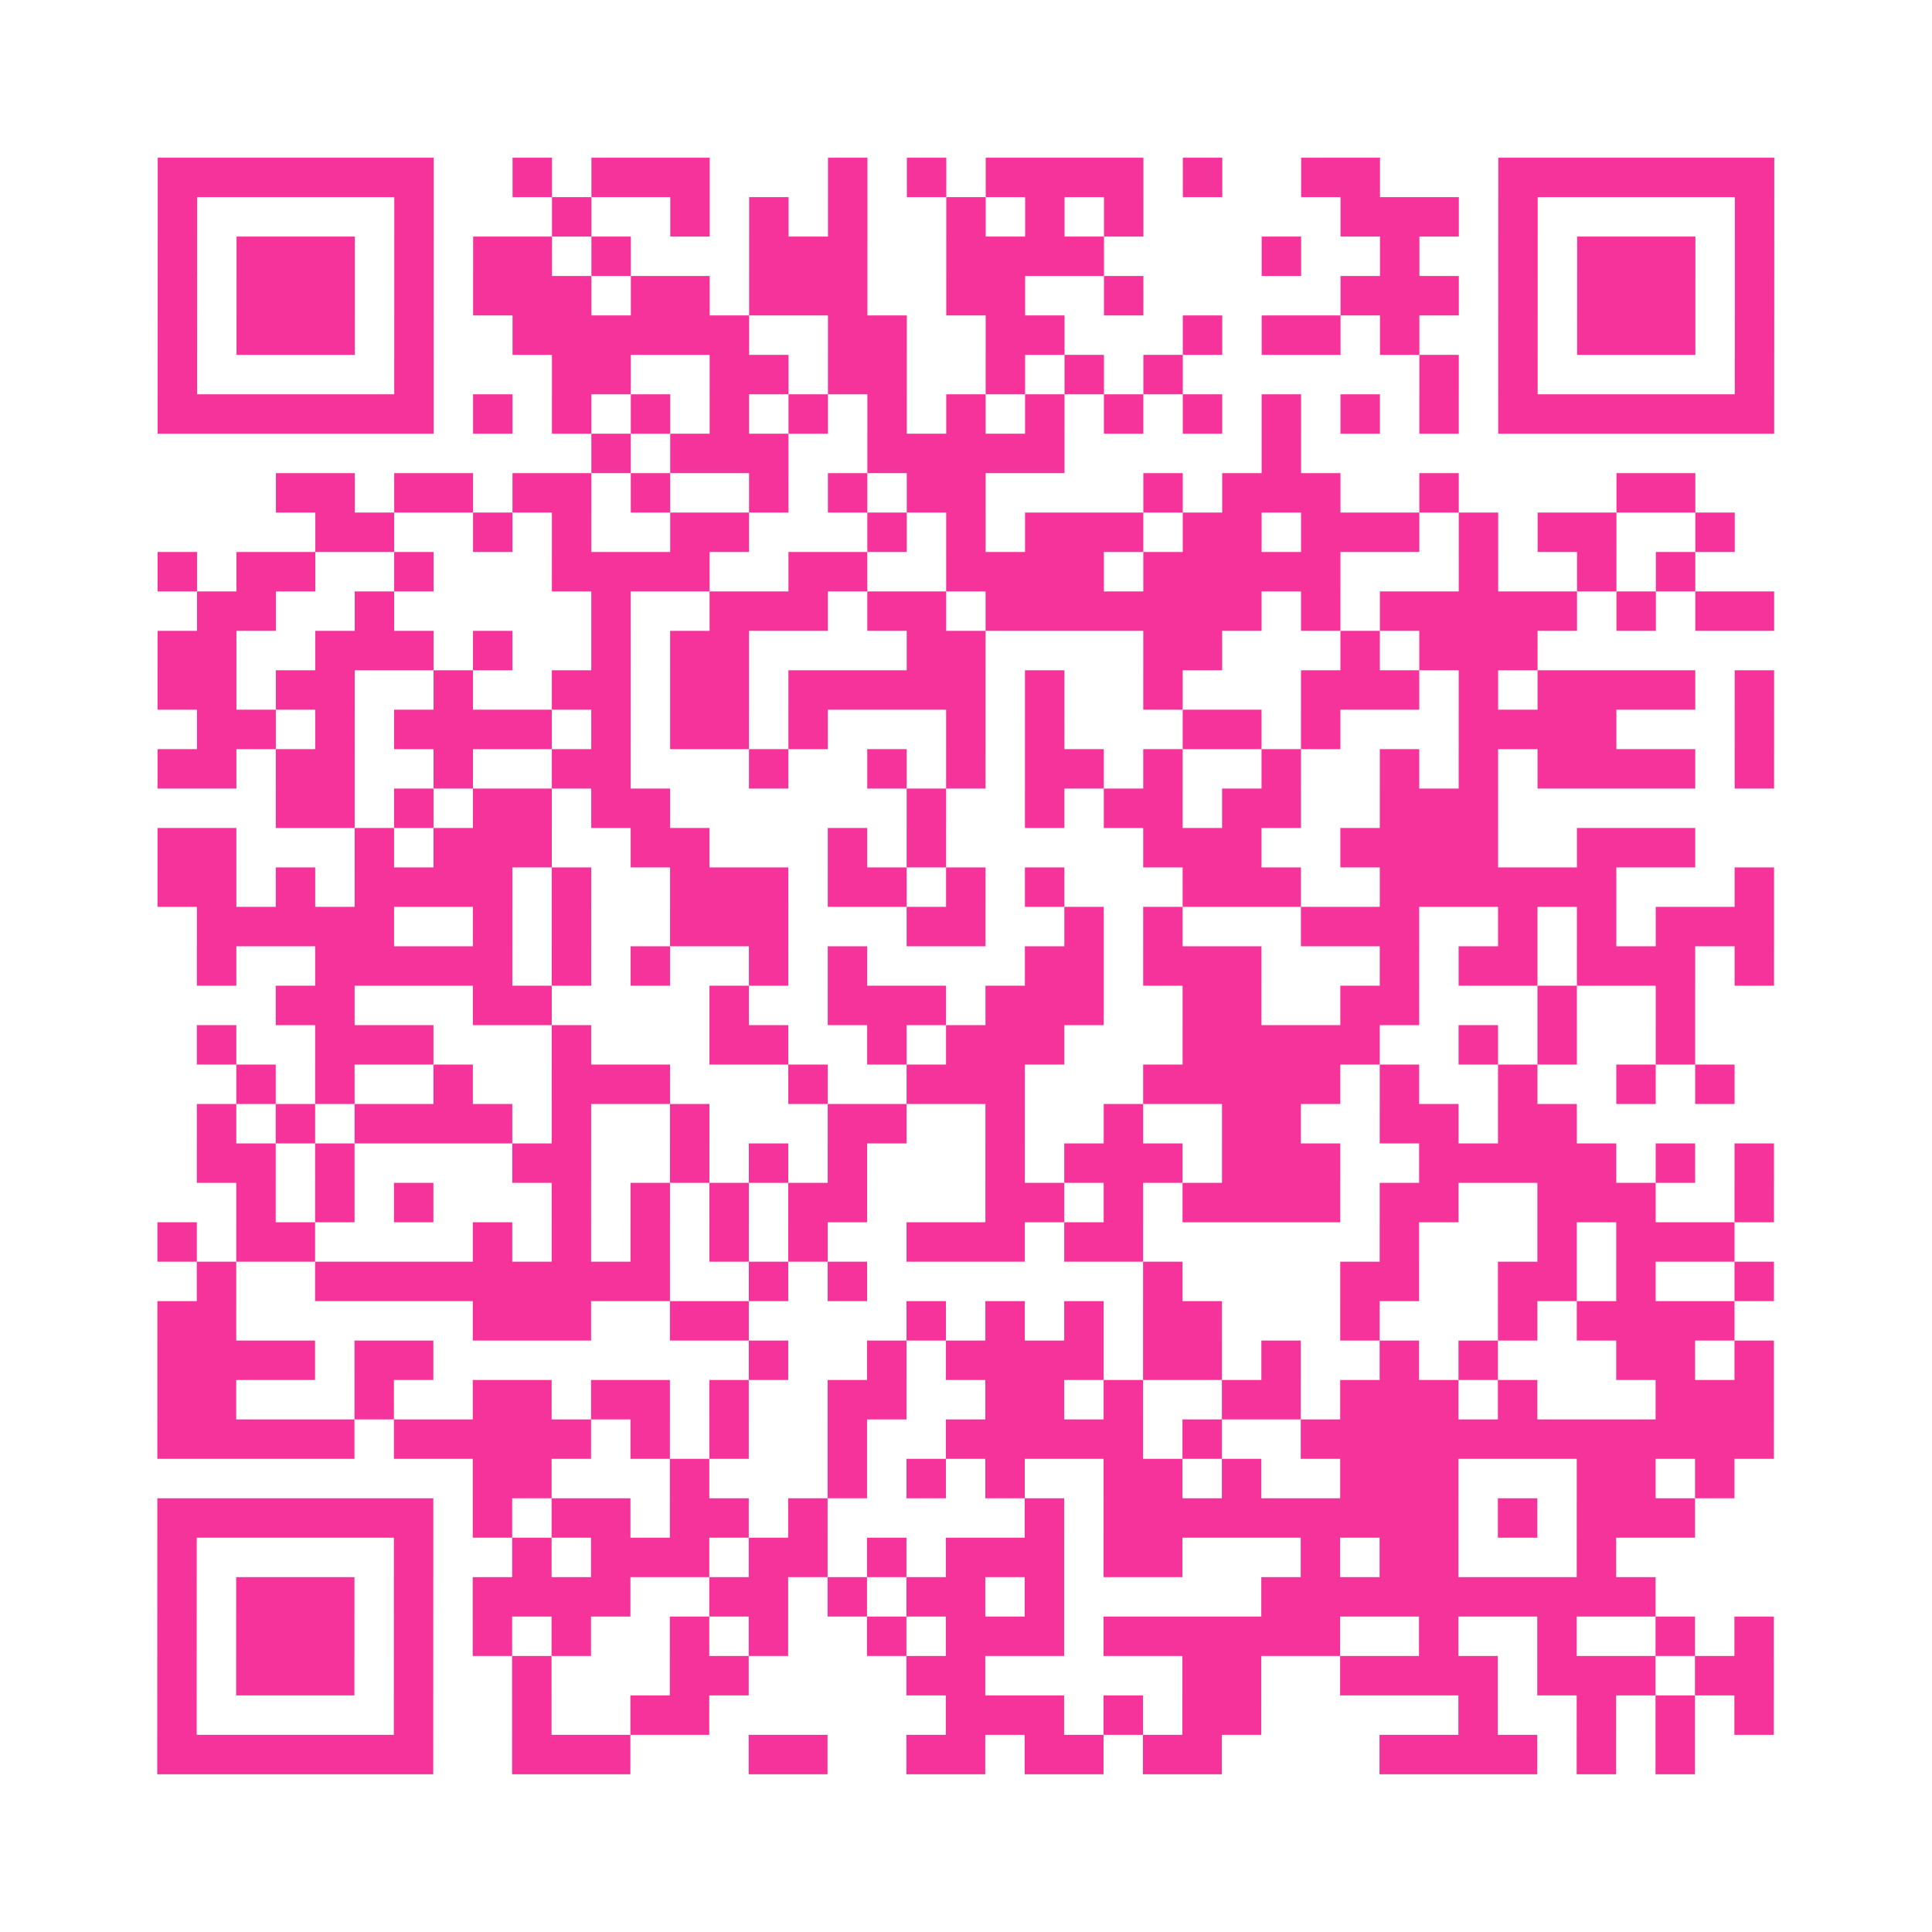 <?xml version="1.0" encoding="UTF-8"?>
<svg xmlns="http://www.w3.org/2000/svg" viewBox="0 0 49 49" class="pyqrcode"><path fill="transparent" d="M0 0h49v49h-49z"/><path stroke="#f6339b" class="pyqrline" d="M4 4.5h7m2 0h1m1 0h3m3 0h1m1 0h1m1 0h4m1 0h1m2 0h2m3 0h7m-41 1h1m5 0h1m3 0h1m2 0h1m1 0h1m1 0h1m2 0h1m1 0h1m1 0h1m5 0h3m1 0h1m5 0h1m-41 1h1m1 0h3m1 0h1m1 0h2m1 0h1m3 0h3m2 0h4m4 0h1m2 0h1m2 0h1m1 0h3m1 0h1m-41 1h1m1 0h3m1 0h1m1 0h3m1 0h2m1 0h3m2 0h2m2 0h1m5 0h3m1 0h1m1 0h3m1 0h1m-41 1h1m1 0h3m1 0h1m2 0h6m2 0h2m2 0h2m3 0h1m1 0h2m1 0h1m2 0h1m1 0h3m1 0h1m-41 1h1m5 0h1m3 0h2m2 0h2m1 0h2m2 0h1m1 0h1m1 0h1m6 0h1m1 0h1m5 0h1m-41 1h7m1 0h1m1 0h1m1 0h1m1 0h1m1 0h1m1 0h1m1 0h1m1 0h1m1 0h1m1 0h1m1 0h1m1 0h1m1 0h1m1 0h7m-30 1h1m1 0h3m2 0h5m5 0h1m-26 1h2m1 0h2m1 0h2m1 0h1m2 0h1m1 0h1m1 0h2m4 0h1m1 0h3m2 0h1m4 0h2m-35 1h2m2 0h1m1 0h1m2 0h2m3 0h1m1 0h1m1 0h3m1 0h2m1 0h3m1 0h1m1 0h2m2 0h1m-40 1h1m1 0h2m2 0h1m3 0h4m2 0h2m2 0h4m1 0h5m3 0h1m2 0h1m1 0h1m-38 1h2m2 0h1m5 0h1m2 0h3m1 0h2m1 0h7m1 0h1m1 0h5m1 0h1m1 0h2m-41 1h2m2 0h3m1 0h1m2 0h1m1 0h2m4 0h2m4 0h2m3 0h1m1 0h3m-35 1h2m1 0h2m2 0h1m2 0h2m1 0h2m1 0h5m1 0h1m2 0h1m3 0h3m1 0h1m1 0h4m1 0h1m-40 1h2m1 0h1m1 0h4m1 0h1m1 0h2m1 0h1m3 0h1m1 0h1m3 0h2m1 0h1m3 0h4m3 0h1m-41 1h2m1 0h2m2 0h1m2 0h2m3 0h1m2 0h1m1 0h1m1 0h2m1 0h1m2 0h1m2 0h1m1 0h1m1 0h4m1 0h1m-38 1h2m1 0h1m1 0h2m1 0h2m6 0h1m2 0h1m1 0h2m1 0h2m2 0h3m-34 1h2m3 0h1m1 0h3m2 0h2m3 0h1m1 0h1m5 0h3m2 0h4m2 0h3m-39 1h2m1 0h1m1 0h4m1 0h1m2 0h3m1 0h2m1 0h1m1 0h1m3 0h3m2 0h6m3 0h1m-40 1h5m2 0h1m1 0h1m2 0h3m3 0h2m2 0h1m1 0h1m3 0h3m2 0h1m1 0h1m1 0h3m-40 1h1m2 0h5m1 0h1m1 0h1m2 0h1m1 0h1m4 0h2m1 0h3m3 0h1m1 0h2m1 0h3m1 0h1m-38 1h2m3 0h2m4 0h1m2 0h3m1 0h3m2 0h2m2 0h2m3 0h1m2 0h1m-38 1h1m2 0h3m3 0h1m3 0h2m2 0h1m1 0h3m3 0h5m2 0h1m1 0h1m2 0h1m-37 1h1m1 0h1m2 0h1m2 0h3m3 0h1m2 0h3m3 0h5m1 0h1m2 0h1m2 0h1m1 0h1m-39 1h1m1 0h1m1 0h4m1 0h1m2 0h1m3 0h2m2 0h1m2 0h1m2 0h2m2 0h2m1 0h2m-35 1h2m1 0h1m4 0h2m2 0h1m1 0h1m1 0h1m3 0h1m1 0h3m1 0h3m2 0h5m1 0h1m1 0h1m-39 1h1m1 0h1m1 0h1m3 0h1m1 0h1m1 0h1m1 0h2m3 0h2m1 0h1m1 0h4m1 0h2m2 0h3m2 0h1m-41 1h1m1 0h2m4 0h1m1 0h1m1 0h1m1 0h1m1 0h1m2 0h3m1 0h2m6 0h1m3 0h1m1 0h3m-39 1h1m2 0h9m2 0h1m1 0h1m7 0h1m4 0h2m2 0h2m1 0h1m2 0h1m-41 1h2m6 0h3m2 0h2m4 0h1m1 0h1m1 0h1m1 0h2m3 0h1m3 0h1m1 0h4m-40 1h4m1 0h2m8 0h1m2 0h1m1 0h4m1 0h2m1 0h1m2 0h1m1 0h1m3 0h2m1 0h1m-41 1h2m3 0h1m2 0h2m1 0h2m1 0h1m2 0h2m2 0h2m1 0h1m2 0h2m1 0h3m1 0h1m3 0h3m-41 1h5m1 0h5m1 0h1m1 0h1m2 0h1m2 0h5m1 0h1m2 0h12m-33 1h2m3 0h1m3 0h1m1 0h1m1 0h1m2 0h2m1 0h1m2 0h3m3 0h2m1 0h1m-40 1h7m1 0h1m1 0h2m1 0h2m1 0h1m5 0h1m1 0h9m1 0h1m1 0h3m-39 1h1m5 0h1m2 0h1m1 0h3m1 0h2m1 0h1m1 0h3m1 0h2m3 0h1m1 0h2m3 0h1m-37 1h1m1 0h3m1 0h1m1 0h4m2 0h2m1 0h1m1 0h2m1 0h1m5 0h10m-38 1h1m1 0h3m1 0h1m1 0h1m1 0h1m2 0h1m1 0h1m2 0h1m1 0h3m1 0h6m2 0h1m2 0h1m2 0h1m1 0h1m-41 1h1m1 0h3m1 0h1m2 0h1m3 0h2m4 0h2m5 0h2m2 0h4m1 0h3m1 0h2m-41 1h1m5 0h1m2 0h1m2 0h2m6 0h3m1 0h1m1 0h2m5 0h1m2 0h1m1 0h1m1 0h1m-41 1h7m2 0h3m3 0h2m2 0h2m1 0h2m1 0h2m4 0h4m1 0h1m1 0h1"/></svg>
